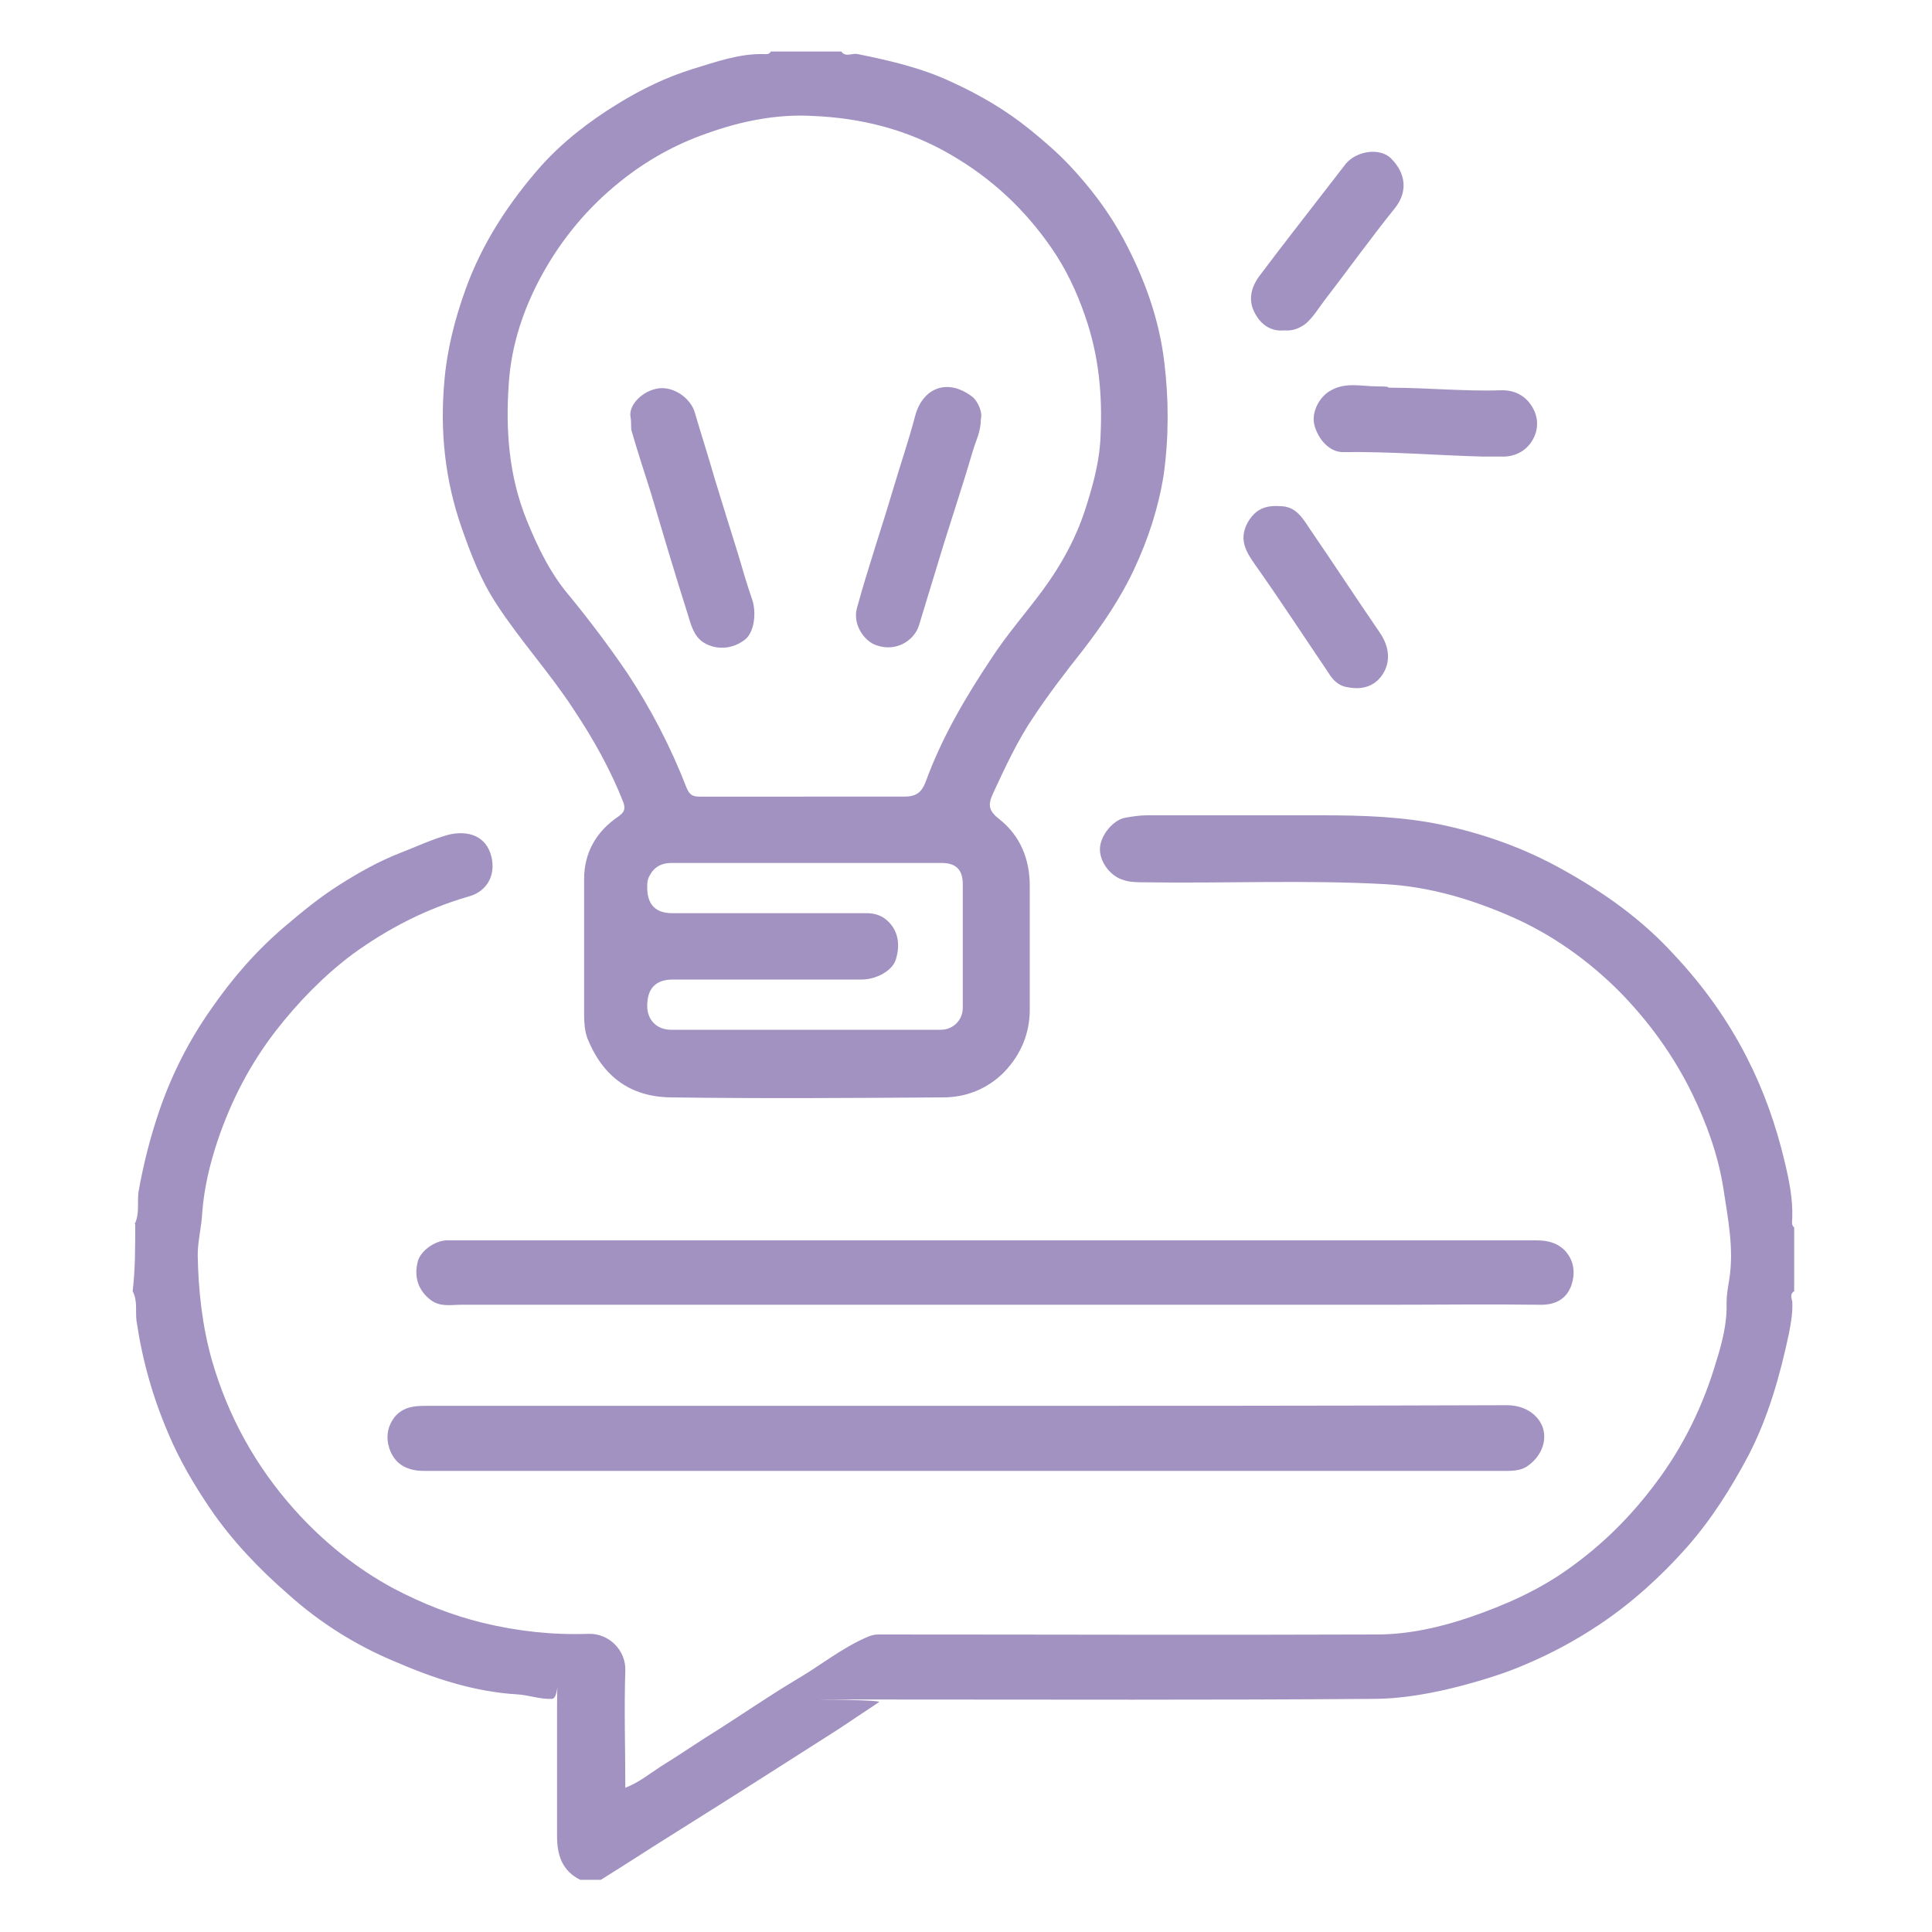 <?xml version="1.0" encoding="UTF-8"?>
<svg id="Livello_1" xmlns="http://www.w3.org/2000/svg" width="300" height="300" version="1.1" viewBox="0 0 300 300">
  <!-- Generator: Adobe Illustrator 29.1.0, SVG Export Plug-In . SVG Version: 2.1.0 Build 142)  -->
  <defs>
    <style>
      .st0 {
        fill: #d9d9d9;
      }

      .st1 {
        fill: #a292c2;
      }

      .st2 {
        display: none;
      }
    </style>
  </defs>
  <g id="back" class="st2">
    <rect class="st0" x="-875.4" y="-915.7" width="2073" height="2073"/>
  </g>
  <g>
    <path class="st1" d="M20.9,190.1c.8-1.6.4-3.3.6-5,.8-4.5,1.9-8.8,3.4-13.1,1.9-5.4,4.5-10.5,7.8-15.2,3.3-4.8,7.1-9.2,11.6-13,2.7-2.3,5.4-4.5,8.4-6.4s6-3.6,9.3-4.9c2.6-1,5.1-2.2,7.7-2.9,3-.7,5.8.2,6.6,3.4.7,2.8-.6,5.4-3.5,6.2-6.6,1.9-12.6,5-18.1,9-4.5,3.4-8.4,7.4-11.9,11.9-4,5.2-6.9,10.8-9,17-1.2,3.6-2.1,7.3-2.4,11.2-.1,2.2-.7,4.4-.7,6.6.1,5.5.7,11,2.2,16.3,2.5,8.7,6.8,16.5,12.9,23.3,4.4,4.9,9.6,9.1,15.4,12.2,4.4,2.3,8.9,4.1,13.8,5.3,5.4,1.3,10.8,1.9,16.4,1.7,3.1-.1,5.8,2.5,5.7,5.7-.2,6,0,11.9,0,18.2,2.1-.8,3.8-2.2,5.5-3.3,3.1-1.9,6.1-4,9.2-5.9,3.9-2.5,7.7-5.1,11.7-7.5,3.8-2.2,7.3-5.1,11.4-6.8.5-.2,1-.3,1.5-.3,25.8,0,51.6.1,77.4,0,4.9,0,9.8-1.1,14.5-2.7,5.5-1.9,10.7-4.2,15.4-7.6,5.2-3.7,9.6-8.1,13.4-13.2,4.3-5.7,7.4-12.1,9.4-18.9.9-2.9,1.7-5.9,1.6-9.1,0-1.2.2-2.3.4-3.5.8-4.9-.2-9.6-.9-14.3-.8-5.1-2.6-10.1-4.9-14.8-2.9-5.9-6.7-11.1-11.2-15.7-4.9-4.9-10.5-8.9-16.9-11.7-6.2-2.7-12.6-4.6-19.4-5-12.5-.7-25.1-.1-37.6-.3-1.1,0-2.2,0-3.3-.4-1.9-.6-3.6-2.8-3.5-4.9.1-2,2-4.3,3.8-4.7,1.1-.2,2.3-.4,3.5-.4h27.3c6.2,0,12.5.2,18.6,1.5,6.5,1.4,12.7,3.6,18.6,6.9,6.5,3.6,12.4,7.8,17.4,13.3,4.5,4.8,8.3,10.1,11.3,16,2.6,5.1,4.5,10.5,5.8,16,.7,2.9,1.3,5.8,1.2,8.8,0,.5-.2,1.1.3,1.5v9.9c-.7.4-.4,1.1-.3,1.6.1,1.7-.2,3.3-.5,4.9-1.4,6.6-3.2,13-6.3,19-2.7,5.1-5.8,10-9.6,14.3-4,4.5-8.5,8.6-13.6,12-3.6,2.4-7.3,4.4-11.3,6.1-3.2,1.4-6.5,2.4-9.8,3.3-4.6,1.2-9.3,2.1-14,2.1-24.8.2-49.6.1-74.3.1s-1.6-.1-2.4.4c-2.1,1.4-4.2,2.8-6.3,4.2-8.3,5.3-16.6,10.6-24.9,15.8-4,2.5-8,5.1-12,7.6h-3.2c-2.8-1.4-3.6-3.8-3.6-6.8,0-6.6,0-13.2,0-19.9s.4-1.4-.8-1.4c-1.8.1-3.6-.6-5.4-.7-6.7-.4-13-2.5-19-5.1-6-2.5-11.6-6-16.5-10.4-4.6-4-8.8-8.4-12.2-13.4-2.5-3.7-4.8-7.6-6.5-11.7-2.4-5.6-4-11.3-4.9-17.4-.2-1.5.2-3.1-.6-4.6.4-3.3.4-6.9.4-10.4Z"/>
    <path class="st1" d="M130.7,8.1c.7.8,1.7.1,2.5.3,4.9,1,9.8,2.1,14.5,4.3,4.4,2,8.5,4.4,12.2,7.4,2.1,1.7,4.2,3.5,6.1,5.5,3.3,3.5,6.2,7.3,8.5,11.6,3.2,6,5.5,12.3,6.3,19.1.7,5.8.7,11.6-.1,17.4-.8,5.1-2.4,10-4.6,14.7-2.1,4.5-4.9,8.6-7.9,12.5-2.7,3.4-5.3,6.8-7.7,10.4-2.5,3.7-4.4,7.8-6.3,11.9-.9,1.9-.6,2.8,1.1,4.1,3.1,2.5,4.6,6.1,4.6,10.2v19.3c0,3.7-1.4,7-4,9.7-2.6,2.6-5.9,3.9-9.4,3.9-14.1.1-28.3.2-42.4,0-6.2-.1-10.5-3.2-12.9-9.2-.4-1.1-.5-2.4-.5-3.6,0-7,0-14.1,0-21.1,0-4.1,1.9-7.4,5.3-9.7.8-.6,1.2-1,.8-2.2-2-5.1-4.7-9.9-7.7-14.4-3.7-5.7-8.3-10.7-12-16.4-2.5-3.8-4-7.8-5.4-11.8-2.6-7.4-3.4-15-2.7-22.8.4-4.8,1.6-9.6,3.3-14.3,2.6-7.2,6.7-13.4,11.6-19,3.4-3.8,7.5-7,11.9-9.7,3.7-2.3,7.6-4.2,11.8-5.5,3.6-1.1,7.2-2.4,11-2.3.4,0,.8.1,1.1-.4,3.6,0,7.3,0,11,0ZM125,123.7c5.1,0,10.3,0,15.4,0,1.9,0,2.7-.7,3.3-2.2,2.5-6.9,6.2-13.2,10.2-19.2,2.4-3.7,5.3-7,7.9-10.5,3.1-4.2,5.5-8.6,7-13.6,1.1-3.5,2-7,2.1-10.7.3-6.3-.3-12.4-2.4-18.4-1.3-3.8-3-7.4-5.3-10.7-4.1-5.9-9.2-10.7-15.6-14.4-6.7-3.9-13.9-5.7-21.5-6-5.5-.3-11,.8-16.3,2.7-4.9,1.7-9.4,4.2-13.5,7.5-5,4-9,8.8-12.1,14.4-2.9,5.3-4.8,10.9-5.2,17-.5,7.2,0,14.3,2.8,21.2,1.7,4.2,3.7,8.3,6.6,11.7,3.2,3.9,6.2,7.9,9,12,3.7,5.6,6.8,11.6,9.2,17.8.5,1.2,1,1.4,2.1,1.4,5.6,0,11,0,16.3,0ZM125.2,134h-20.9c-1.7,0-2.8.7-3.5,2.1-.3.6-.3,1.1-.3,1.7q0,4,3.9,4h30.2c.9,0,1.8.2,2.6.7,2.2,1.5,2.7,4,1.9,6.5-.5,1.7-3,3.1-5.3,3.1h-29.3q-4,0-4,4.1c0,2.2,1.5,3.7,3.7,3.7h41.9c1.9,0,3.4-1.5,3.4-3.4v-19.2c0-2.3-1.1-3.3-3.3-3.3-7,0-14,0-21,0Z"/>
    <path class="st1" d="M149.9,228.4h-84.1c-2.4,0-4.3-.9-5.2-3.1-.7-1.8-.6-3.6.7-5.3,1.3-1.5,2.9-1.7,4.7-1.7h81.6c28.8,0,57.6,0,86.4-.1,2.6,0,4.7,1.3,5.5,3.3.8,2.1-.1,4.5-2.1,6-1,.8-2.2.9-3.5.9-27.9,0-56,0-84,0Z"/>
    <path class="st1" d="M154.6,192.6h83.9c1.7,0,3.3.3,4.6,1.7,1.4,1.6,1.5,3.5.9,5.3-.8,2.2-2.6,3.1-5.1,3-7.7-.1-15.3,0-23,0H71.6c-1.6,0-3.3.4-4.8-.8-1.8-1.4-2.6-3.5-1.9-6,.4-1.5,2.5-3.1,4.4-3.2h85.3Z"/>
    <path class="st1" d="M230.3,70.9c-7.3-.2-14.5-.8-21.8-.7-2,0-3.8-1.9-4.4-4.2-.5-1.9.7-4.4,2.6-5.4,2.3-1.3,4.8-.6,7.2-.6s1.3.2,1.9.2c5.8,0,11.7.6,17.5.4,2.3,0,4,1.2,4.9,3.1.8,1.7.6,3.6-.6,5.2-1,1.3-2.4,1.9-3.9,2-1,0-2.2,0-3.4,0Z"/>
    <path class="st1" d="M199.4,51.3c-1.8.2-3.3-.7-4.2-2.1-1.5-2.2-1.1-4.4.4-6.4,3.6-4.8,7.3-9.5,11-14.3.8-1,1.6-2.1,2.4-3.1,1.7-2,5.3-2.5,7-.8,2.3,2.3,2.6,5.1.7,7.6-3.8,4.7-7.3,9.6-11,14.4-1,1.3-1.8,2.7-3,3.7-1.1.8-2.1,1.1-3.3,1Z"/>
    <path class="st1" d="M198.8,78.6c2.3,0,3.4,1.7,4.5,3.4,3.7,5.4,7.3,10.9,11,16.3,1.4,2.1,1.7,4.4.4,6.4-.9,1.4-2.6,2.6-5.5,2-1.4-.2-2.3-1.2-2.9-2.2-3.8-5.6-7.5-11.3-11.4-16.8-1.4-2-2.5-3.8-1.3-6.3,1.1-2.1,2.6-3,5.2-2.8Z"/>
    <path class="st1" d="M97.9,64.7c-.3-1.9,2-4.1,4.4-4.4,2.4-.3,5,1.6,5.6,3.8,1,3.4,2.1,6.8,3.1,10.3,1.2,3.9,2.4,7.8,3.6,11.6.7,2.4,1.4,4.8,2.2,7.1.7,2.1.3,5.1-1.1,6.2-1.9,1.5-4.4,1.7-6.4.5-1.6-1-2-2.8-2.5-4.4-2-6.3-3.9-12.7-5.8-19.1-1-3.1-2-6.2-2.9-9.3-.2-.6,0-1.2-.2-2.3Z"/>
    <path class="st1" d="M152.3,65.1c0,2-.8,3.4-1.2,4.8-1.4,4.8-3,9.6-4.5,14.4-1.3,4.3-2.6,8.5-3.9,12.8-.7,2.3-3.5,4.2-6.6,3.1-1.9-.6-3.8-3.3-3-5.9,1.7-6.2,3.8-12.3,5.6-18.4,1.1-3.7,2.4-7.5,3.4-11.3,1.1-4.2,4.9-6.1,9-2.9.8.8,1.5,2.3,1.2,3.4Z"/>
  </g>
</svg>
